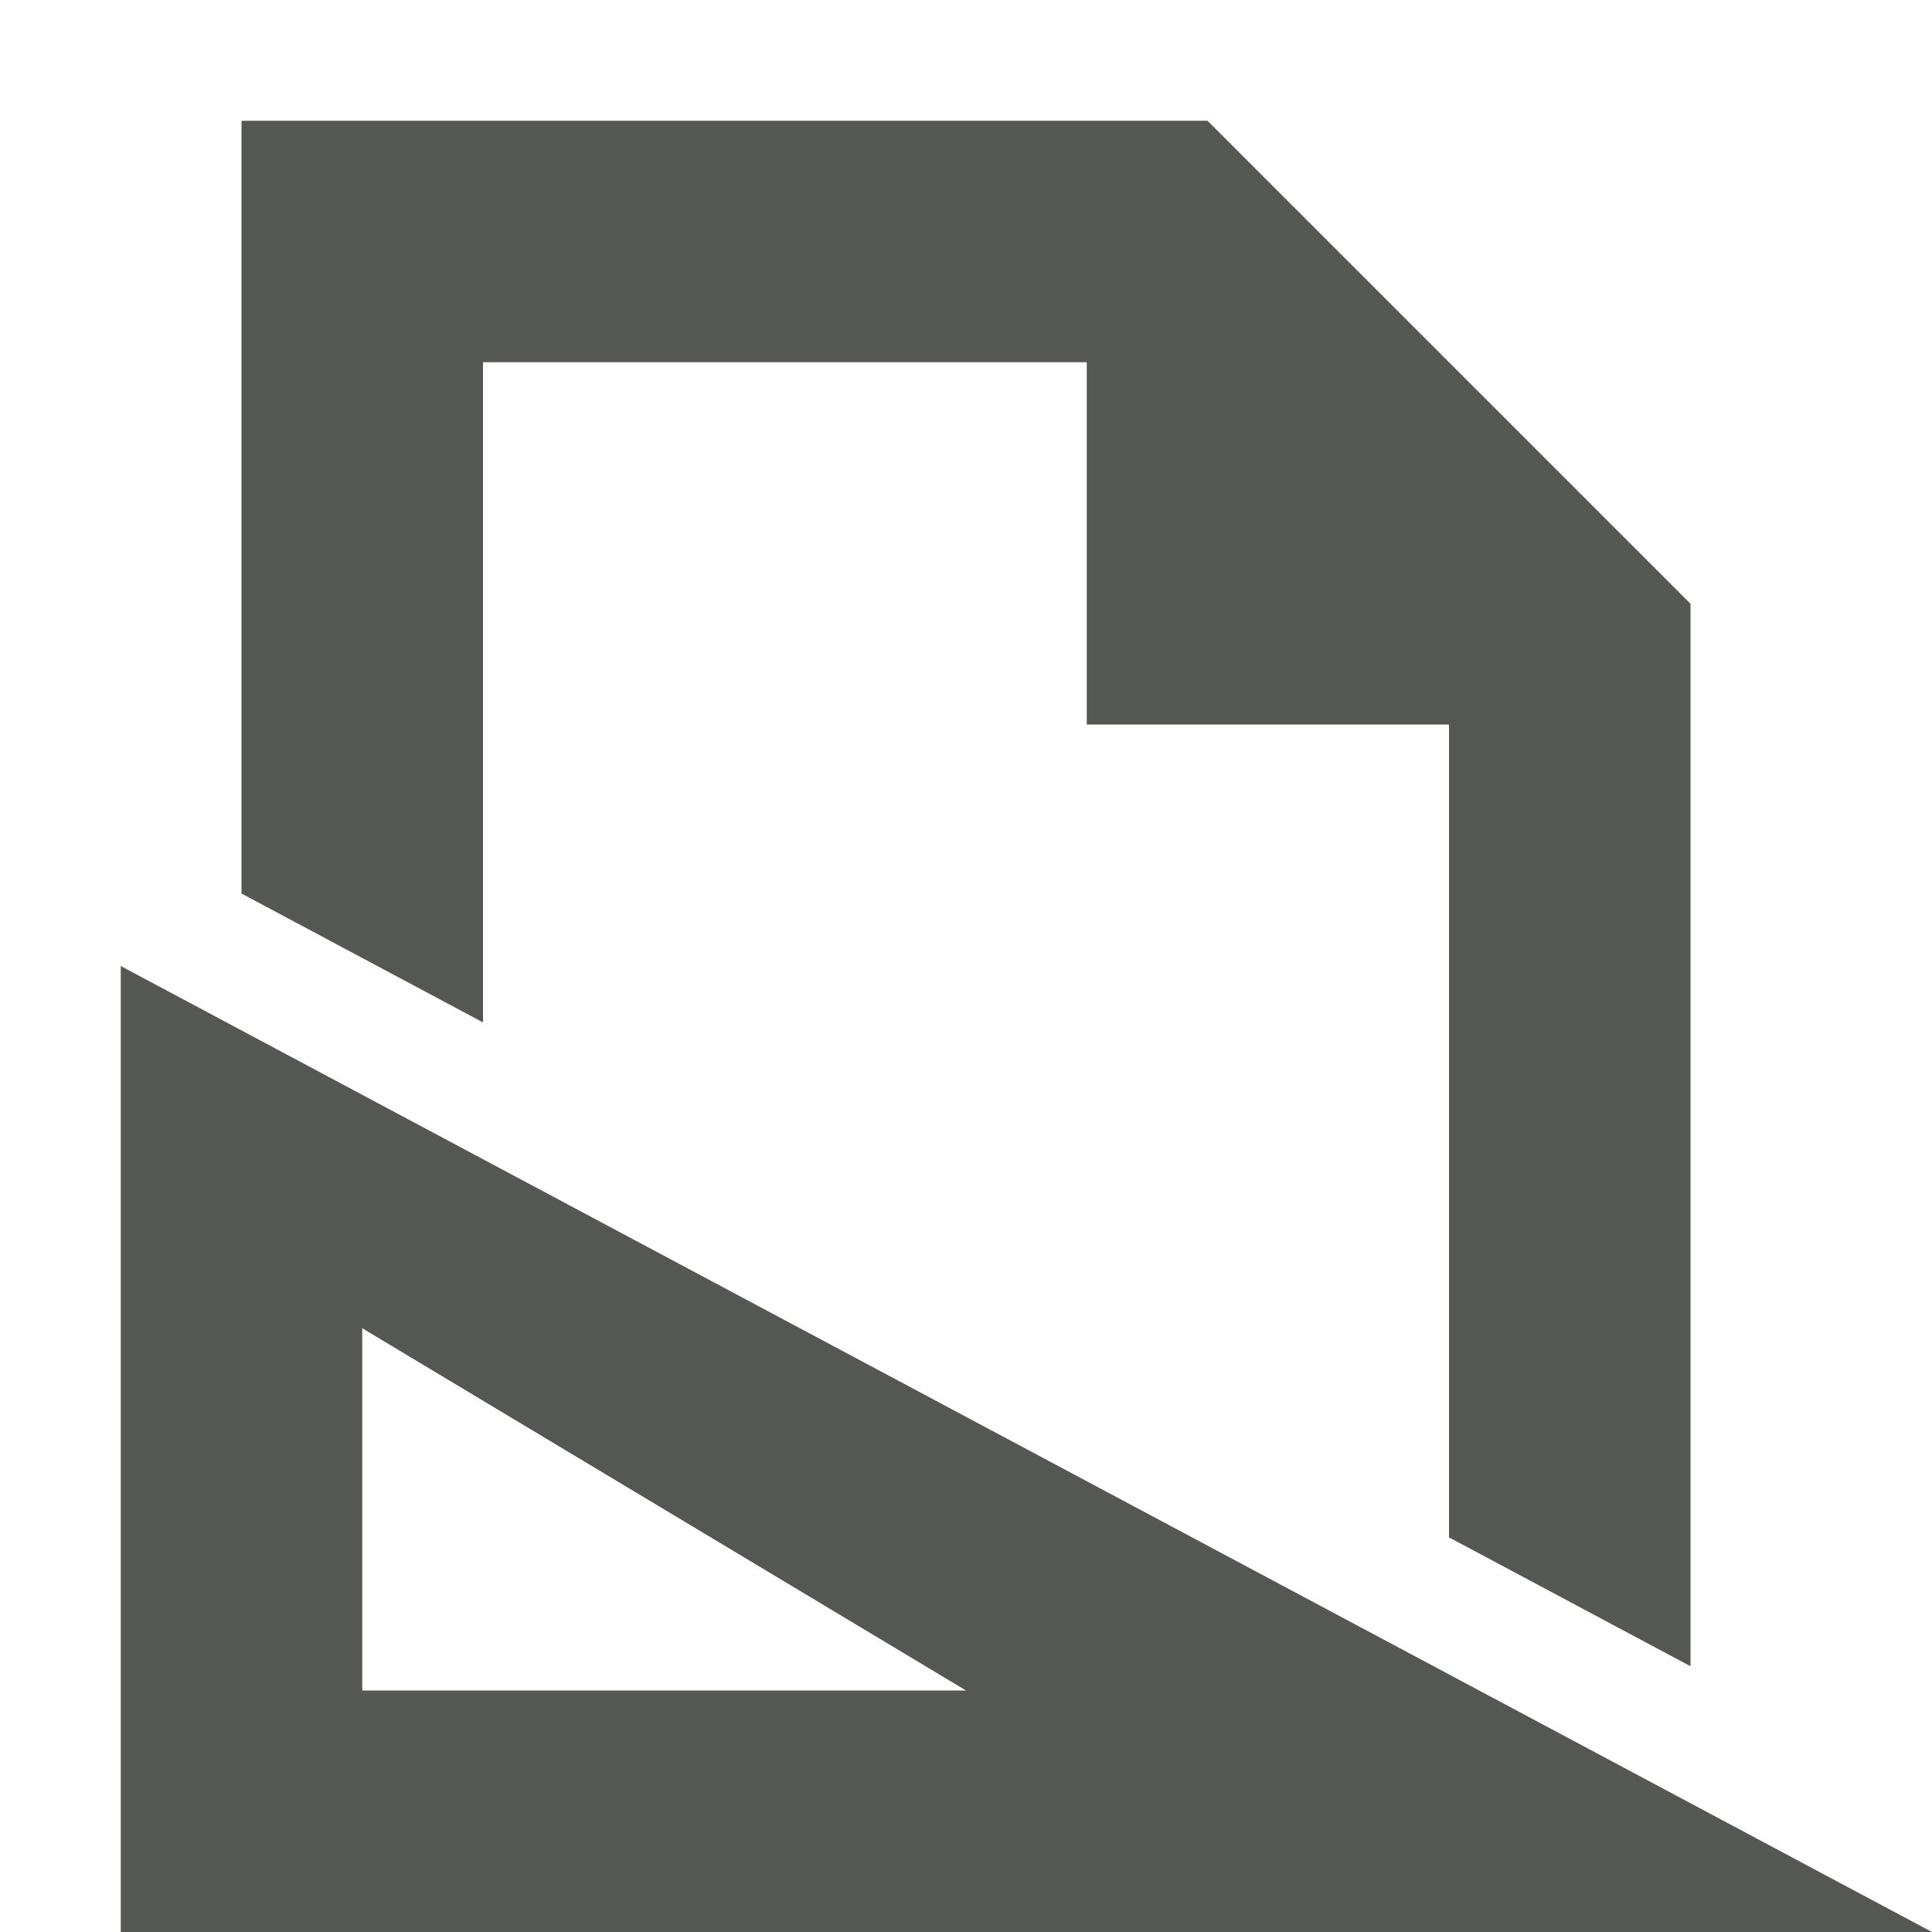 <svg xmlns="http://www.w3.org/2000/svg" viewBox="0 0 16 16">
  <path
     style="fill:#555753"
     d="M 2 1 L 2 7.4 L 4 8.467 L 4 3 L 9 3 L 9 6 L 12 6 L 12 12.732 L 14 13.799 L 14 5 L 10 1 L 2 1 z M 1 8 L 1 16 L 16 16 L 1 8 z M 3 11 L 8 14 L 3 14 L 3 11 z "
     />
</svg>
